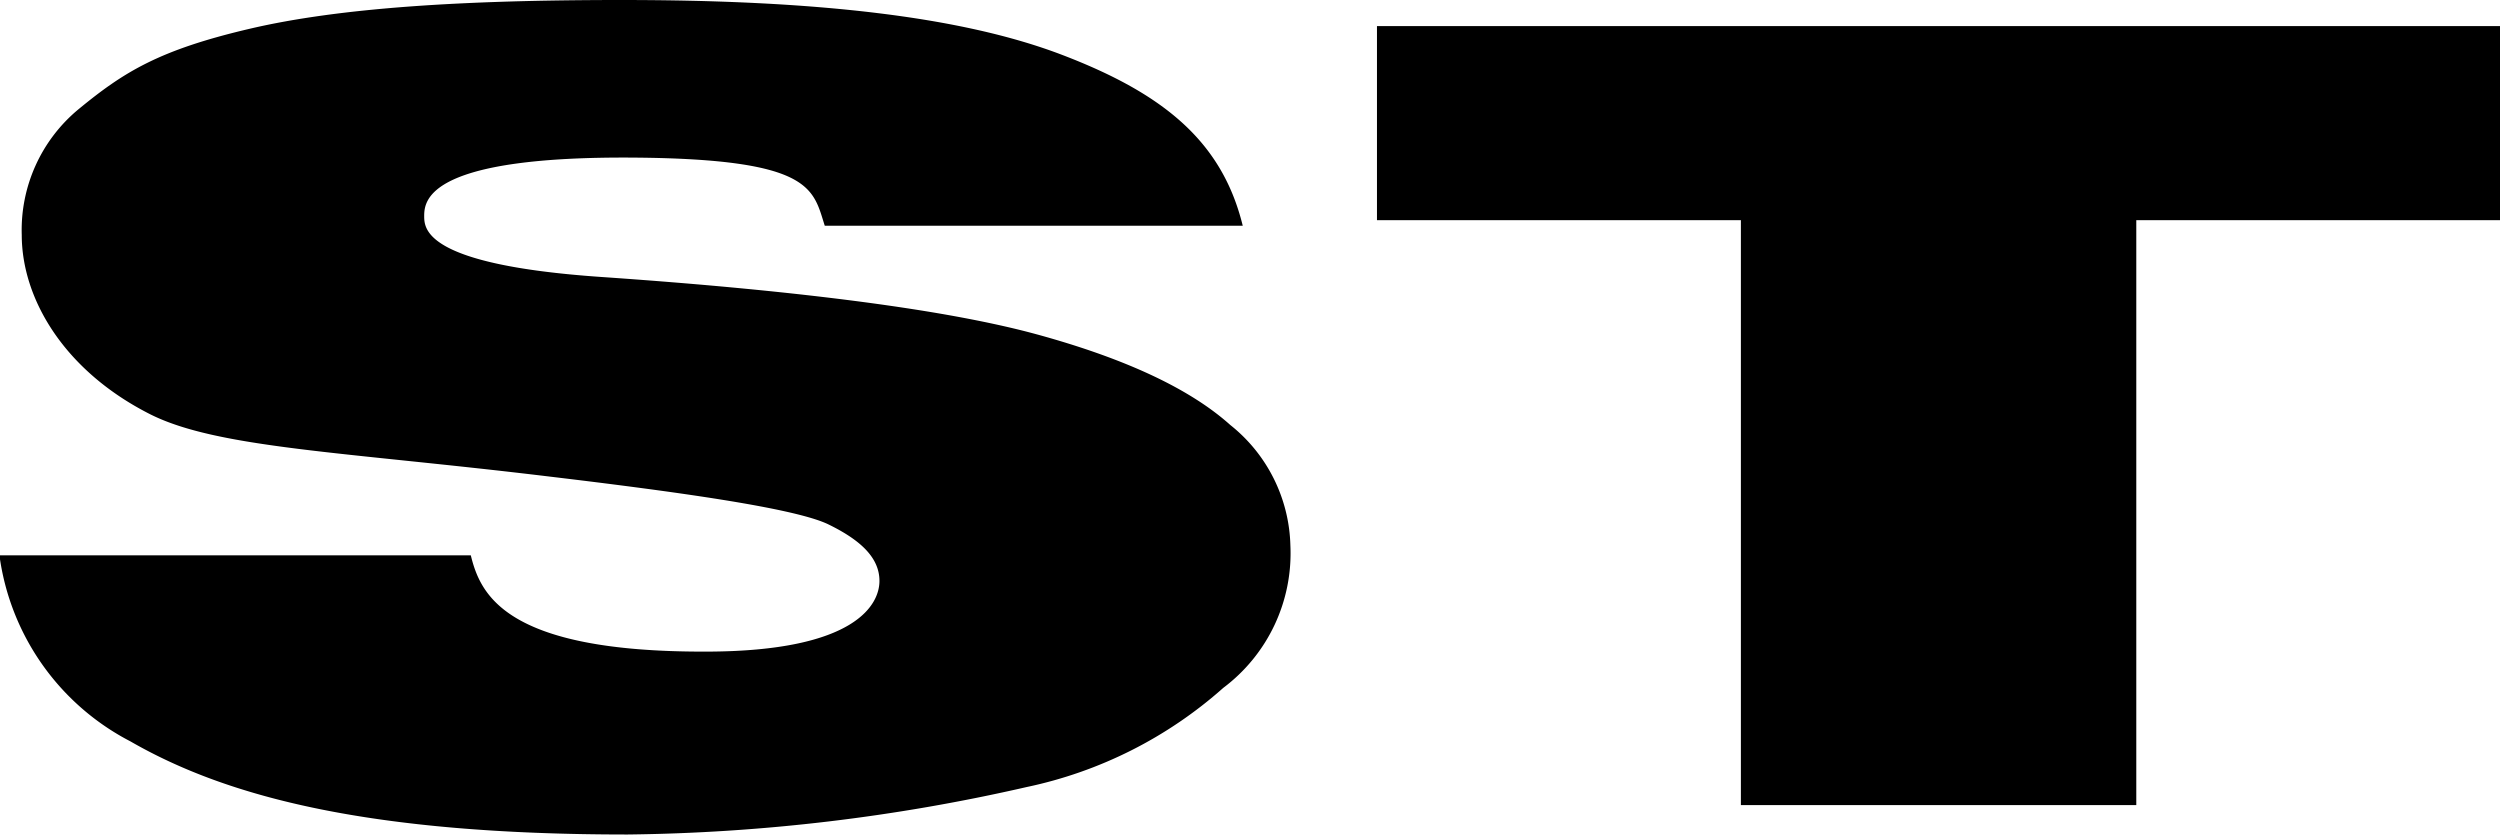 <?xml version="1.0"?><svg id="Logo_small" xmlns="http://www.w3.org/2000/svg" viewBox="0 0 120.7 40.32"><g><path d="M0,26.81l22.73,0c.46,1.87,1.63,4.67,11.32,4.65,7.37,0,8.41-2.34,8.41-3.41s-.82-1.93-2.46-2.73S32.49,23.72,26.46,23c-9.86-1.19-15.95-1.36-19.21-3-4.17-2.11-6.2-5.59-6.2-8.66A7.57,7.57,0,0,1,3.82,5.25C6,3.46,7.7,2.41,12.05,1.39S22.39,0,30,0c9.31,0,16.39.78,21.28,2.65S59,6.82,60,10.9H39.82c-.57-1.78-.59-3.21-9.1-3.29-9.94-.09-10.24,2-10.24,2.81,0,.62,0,2.36,8.52,2.95,9.87.68,16.87,1.62,21.12,2.79s7.34,2.62,9.28,4.36a7.67,7.67,0,0,1,2.9,5.82,8.12,8.12,0,0,1-3.24,6.87A20.7,20.7,0,0,1,49.56,38a90.66,90.66,0,0,1-19.27,2.29c-12.38,0-19.28-1.78-24-4.5a11.9,11.9,0,0,1-6.32-9"/><polygon points="66.48 1.26 120.7 1.26 120.7 10.63 103.14 10.63 103.14 38.87 84.05 38.87 84.05 10.63 66.48 10.63 66.48 1.26"/></g></svg>
